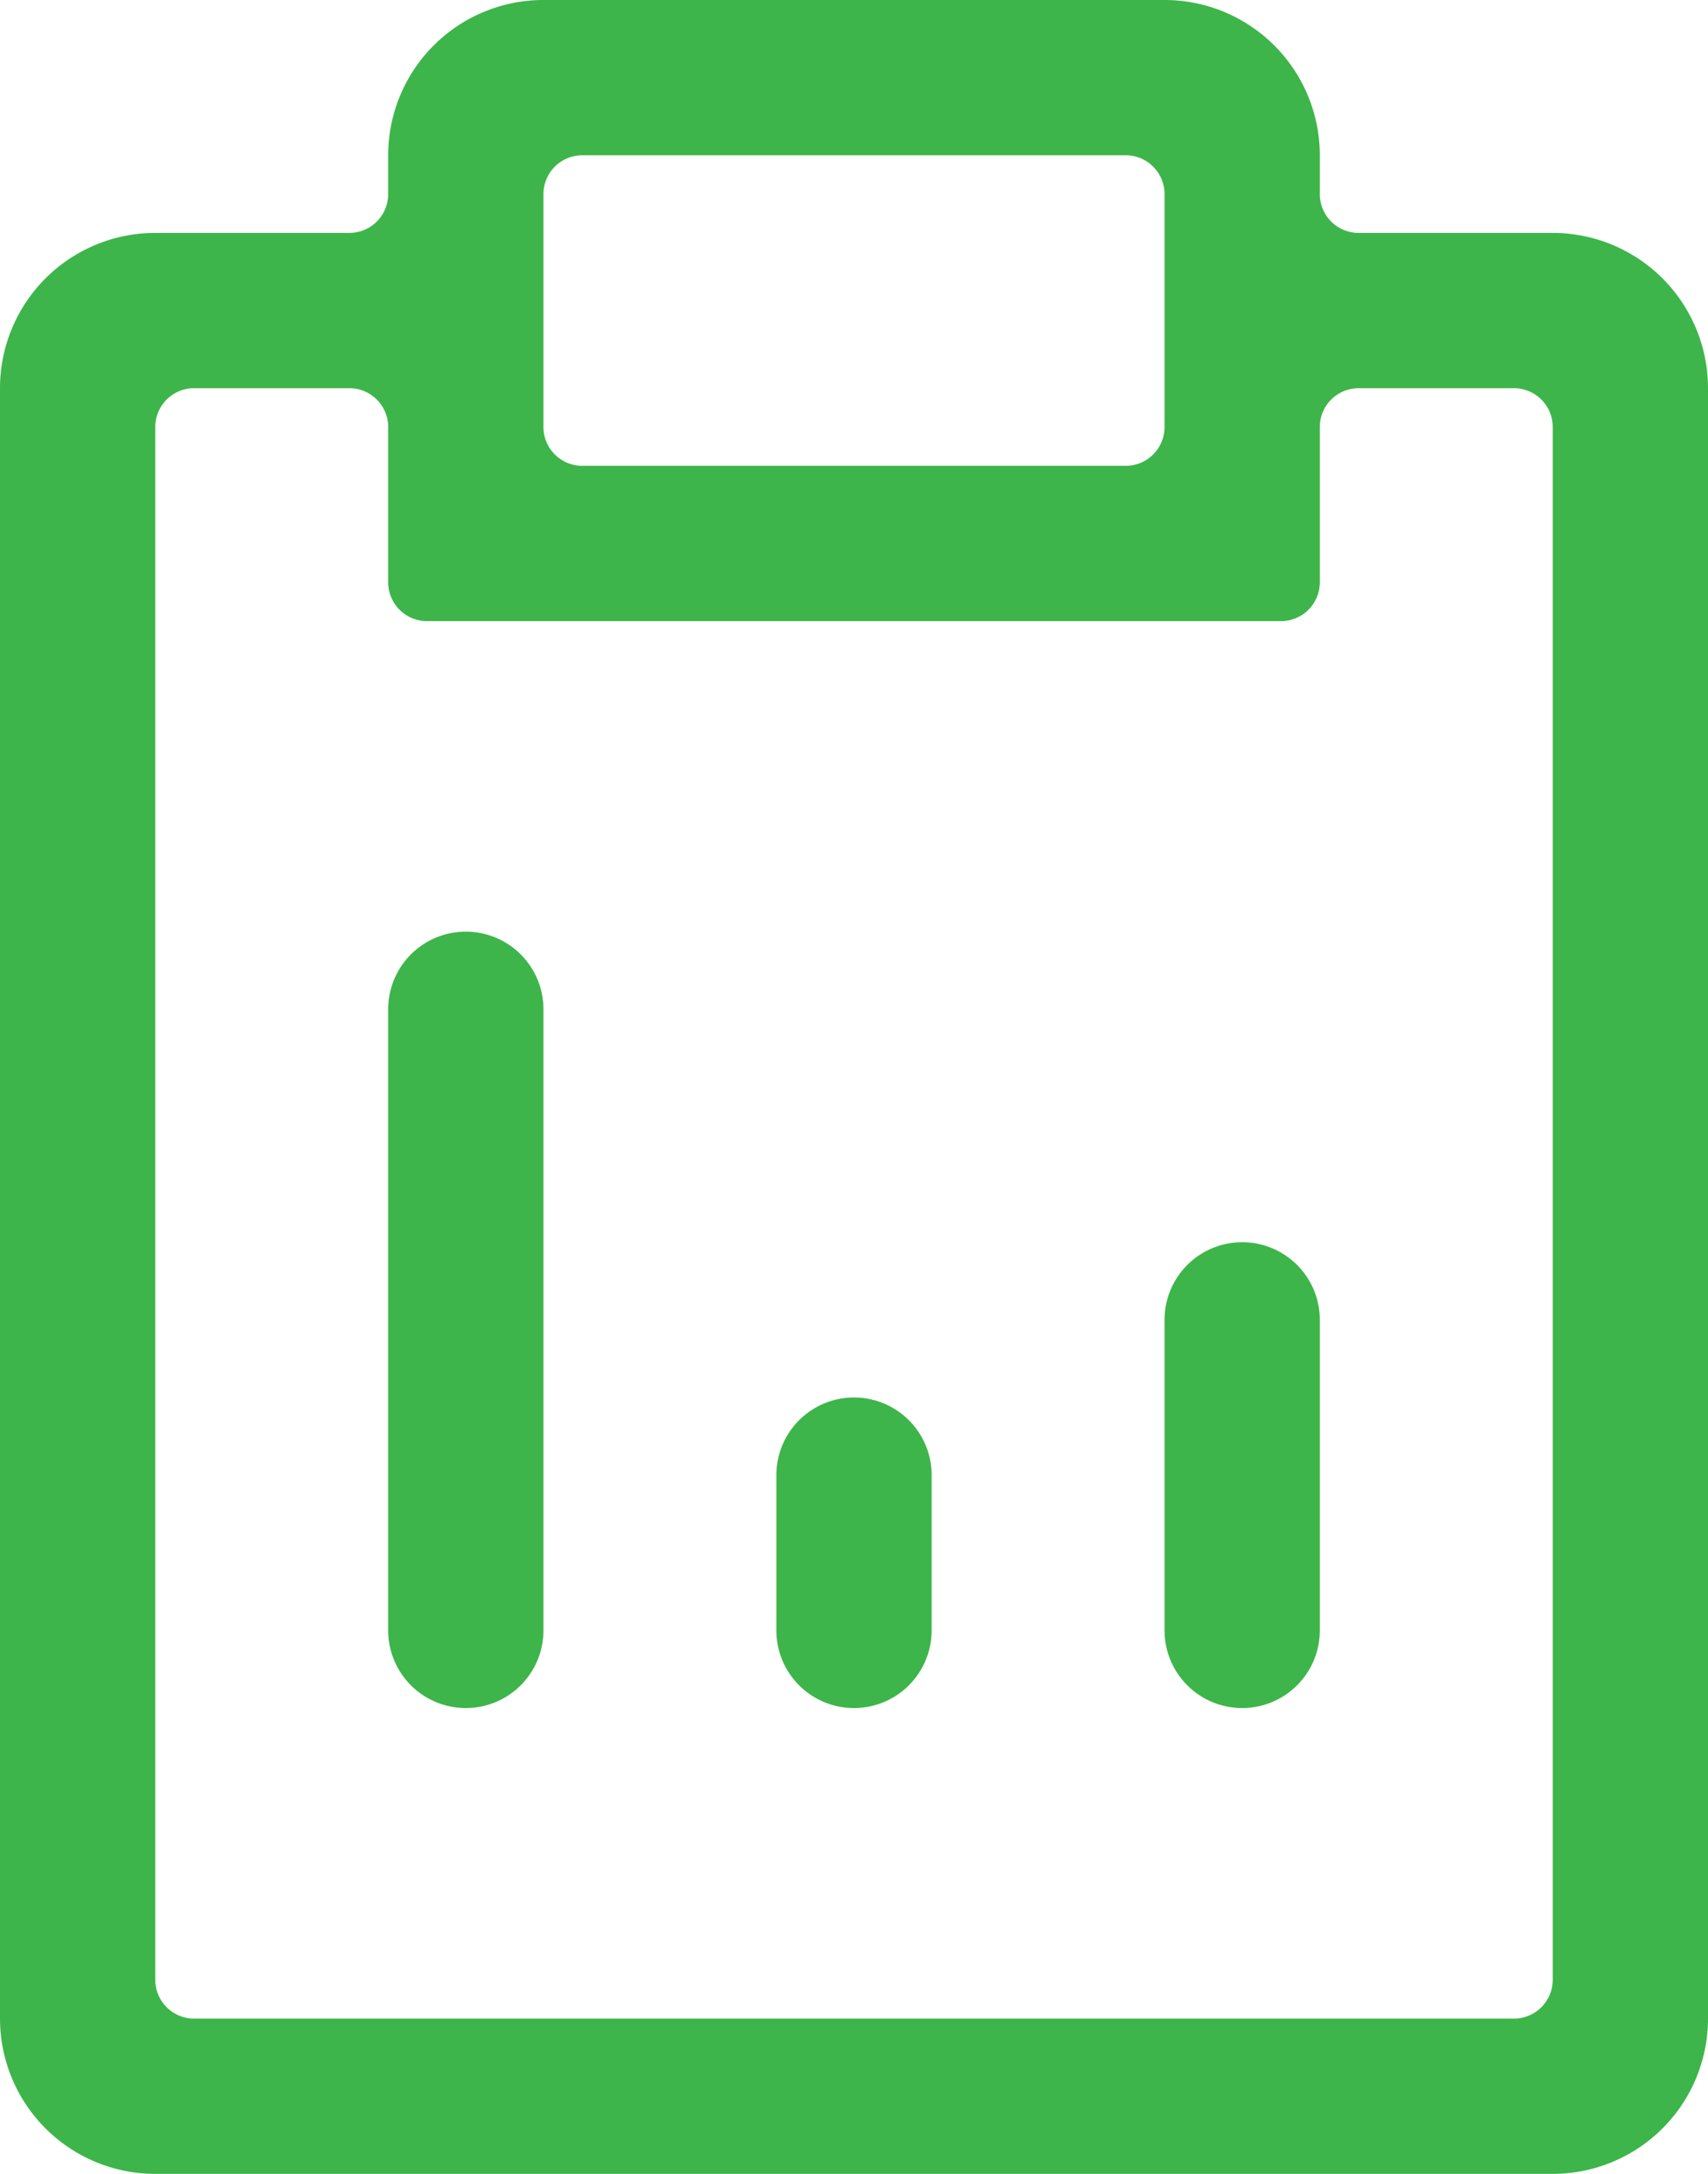 <svg width="22" height="28" viewBox="0 0 22 28" fill="none" xmlns="http://www.w3.org/2000/svg"><path d="M10 19a1 1 0 112 0v2a1 1 0 11-2 0v-2zm5-2a1 1 0 112 0v4a1 1 0 11-2 0v-4zM5 13a1 1 0 112 0v8a1 1 0 11-2 0v-8z" fill="#3DB54A"/><path d="M20 3h-2.5a.5.5 0 01-.5-.5V2a2 2 0 00-.586-1.414A2 2 0 0015 0H7a2 2 0 00-2 2v.5a.5.5 0 01-.5.5H2a2 2 0 00-2 2v21a2 2 0 00.586 1.414A2 2 0 002 28h18a2 2 0 002-2V5a2 2 0 00-2-2zM7 2.5a.5.5 0 01.5-.5h7a.5.5 0 01.5.5v3a.5.5 0 01-.5.5h-7a.5.5 0 01-.5-.5v-3zm13 23a.5.5 0 01-.5.5h-17a.5.5 0 01-.5-.5v-20a.5.5 0 01.5-.5h2a.5.5 0 01.5.5v2a.5.5 0 00.5.5h11a.5.5 0 00.5-.5v-2a.5.5 0 01.5-.5h2a.5.5 0 01.5.5v20z" fill="#3DB54A"/></svg>